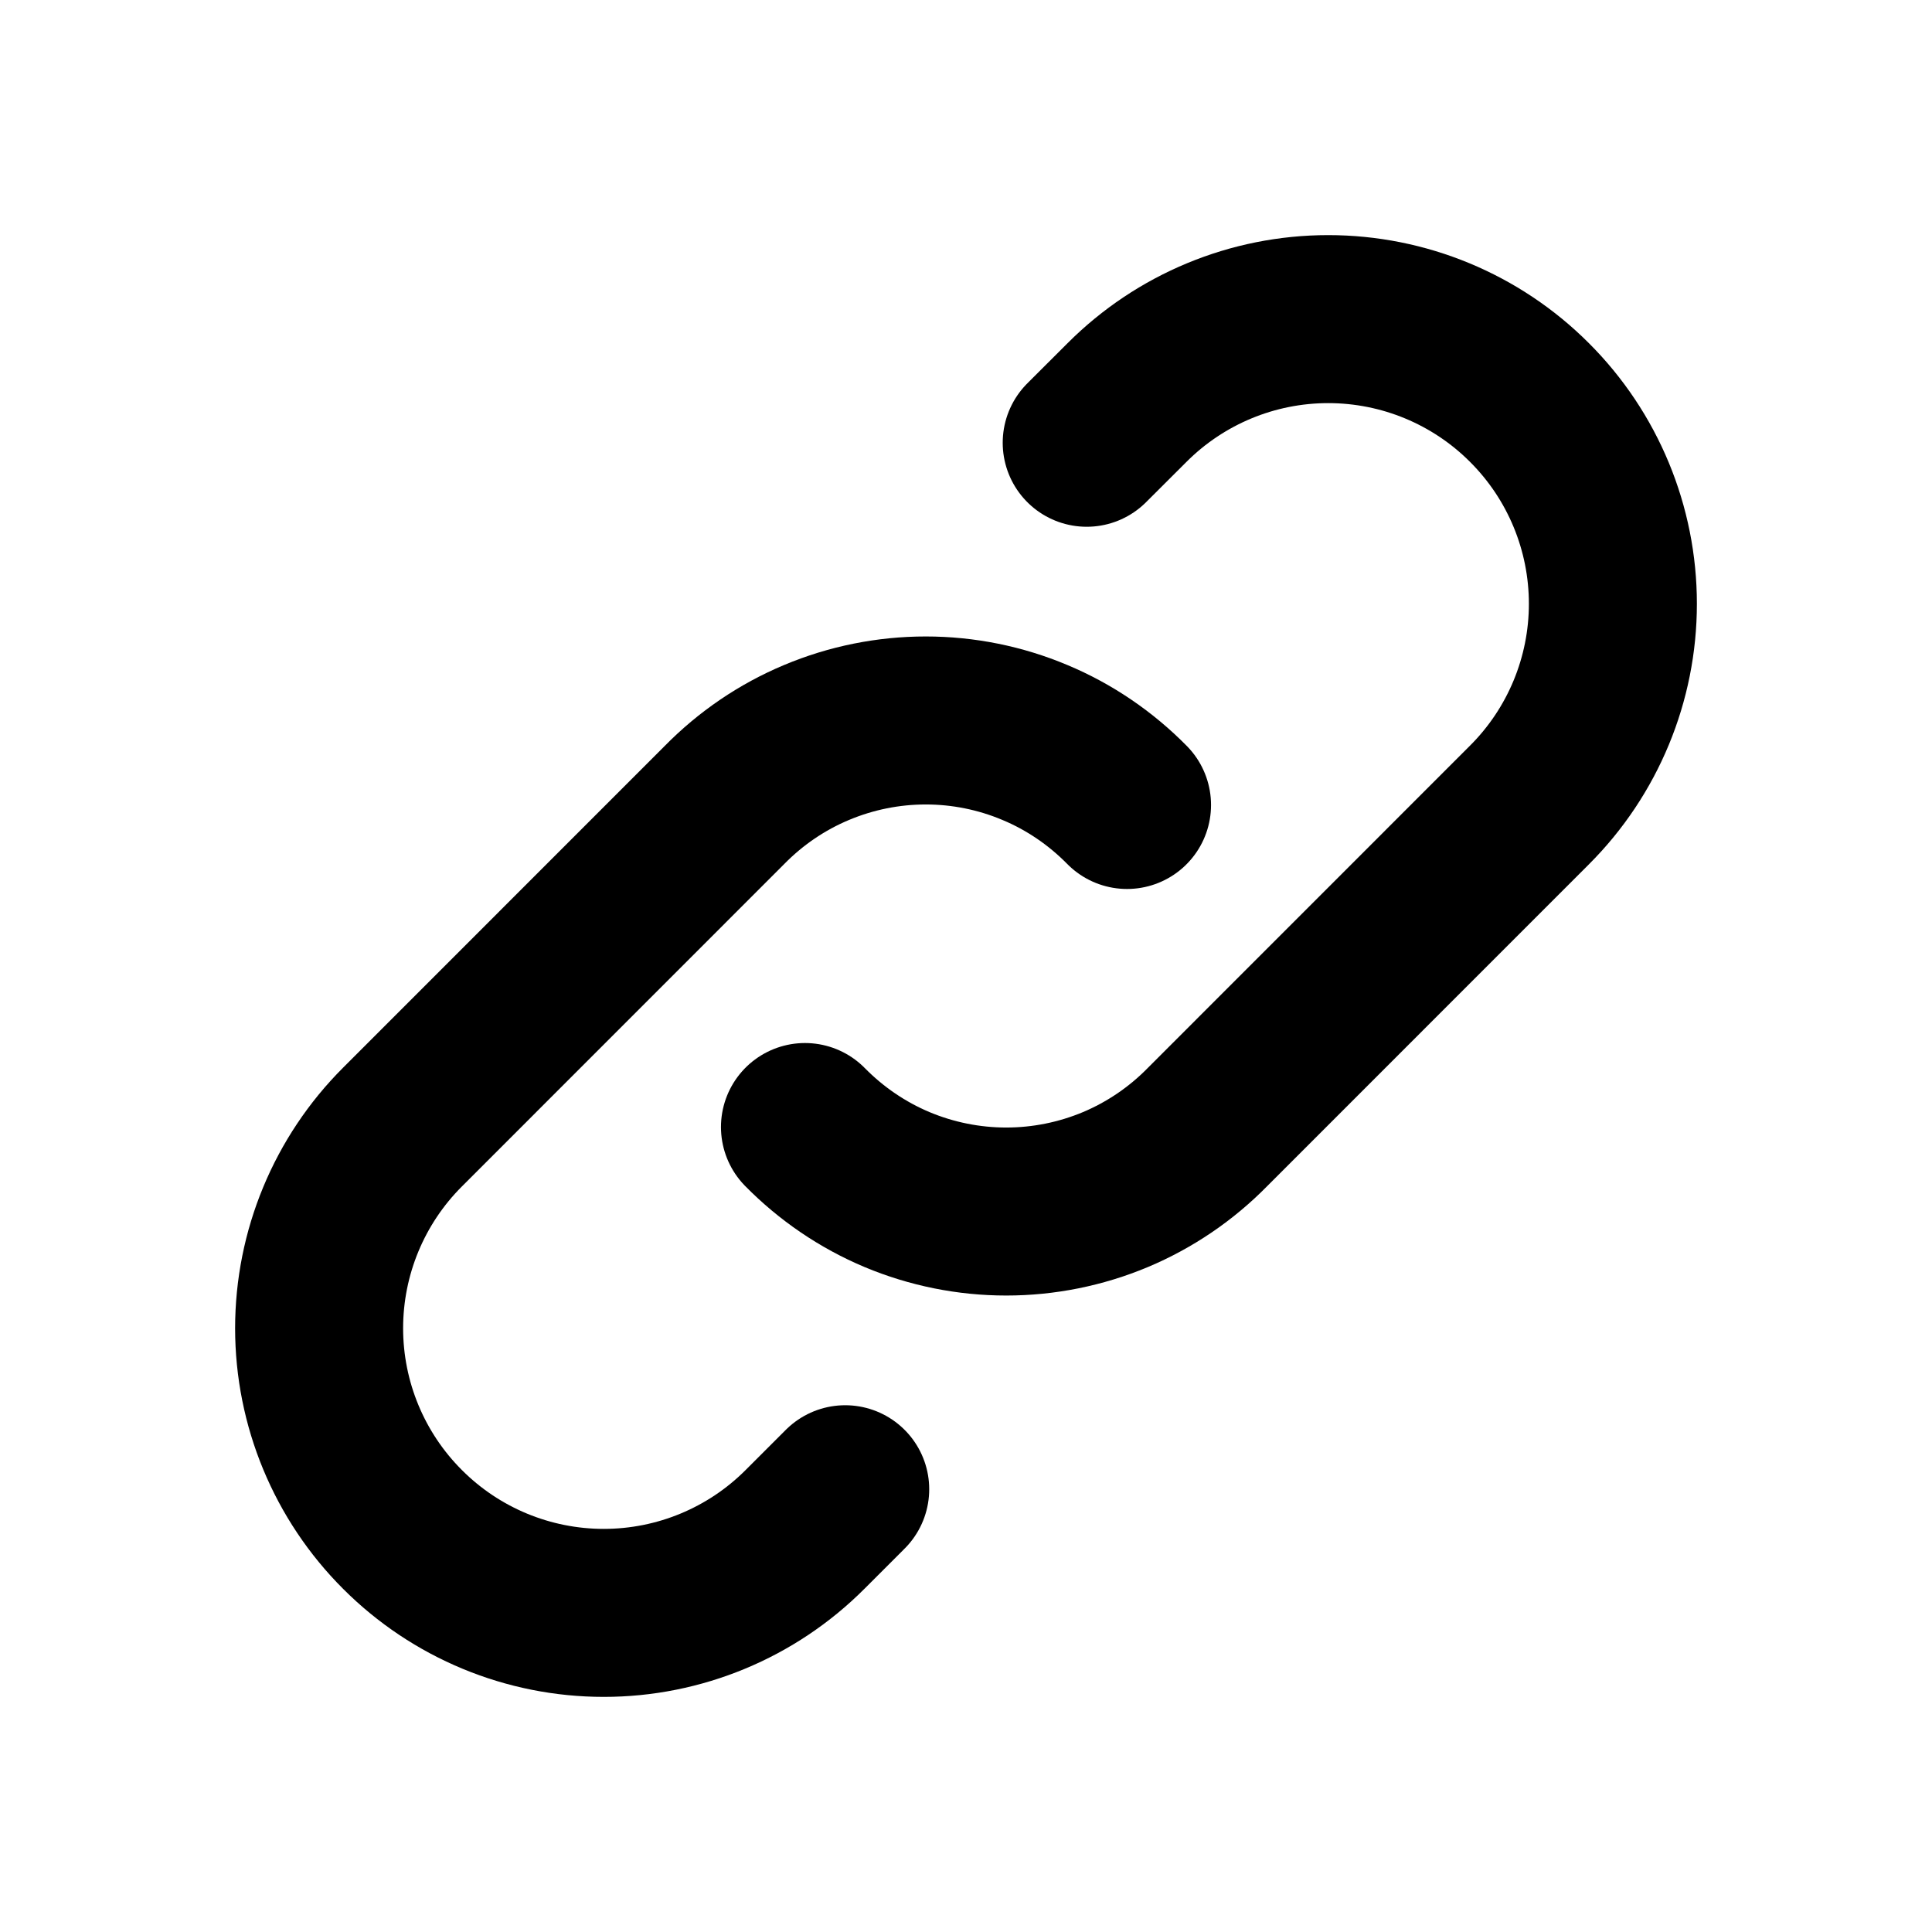 <svg width="23" height="23" viewBox="0 0 23 23" fill="none" xmlns="http://www.w3.org/2000/svg">
<g clip-path="url(#clip0_197_25631)">
<path d="M9.583 13.417C9.896 13.735 10.268 13.989 10.68 14.162C11.091 14.334 11.533 14.423 11.979 14.423C12.425 14.423 12.867 14.334 13.278 14.162C13.69 13.989 14.063 13.735 14.375 13.417L18.208 9.583C18.844 8.948 19.201 8.086 19.201 7.188C19.201 6.289 18.844 5.427 18.208 4.792C17.573 4.156 16.711 3.799 15.812 3.799C14.914 3.799 14.052 4.156 13.417 4.792L12.937 5.271" stroke="black" stroke-width="2" stroke-linecap="round" stroke-linejoin="round"/>
<path d="M13.417 9.583C13.104 9.265 12.732 9.011 12.32 8.839C11.909 8.666 11.467 8.577 11.021 8.577C10.575 8.577 10.133 8.666 9.721 8.839C9.31 9.011 8.937 9.265 8.625 9.583L4.792 13.417C4.156 14.052 3.799 14.914 3.799 15.813C3.799 16.711 4.156 17.573 4.792 18.208C5.427 18.844 6.289 19.201 7.188 19.201C8.086 19.201 8.948 18.844 9.583 18.208L10.062 17.729" stroke="black" stroke-width="2" stroke-linecap="round" stroke-linejoin="round"/>
</g>
<defs>
<clipPath id="clip0_197_25631">
<rect width="23" height="23" fill="white"/>
</clipPath>
</defs>
</svg>
